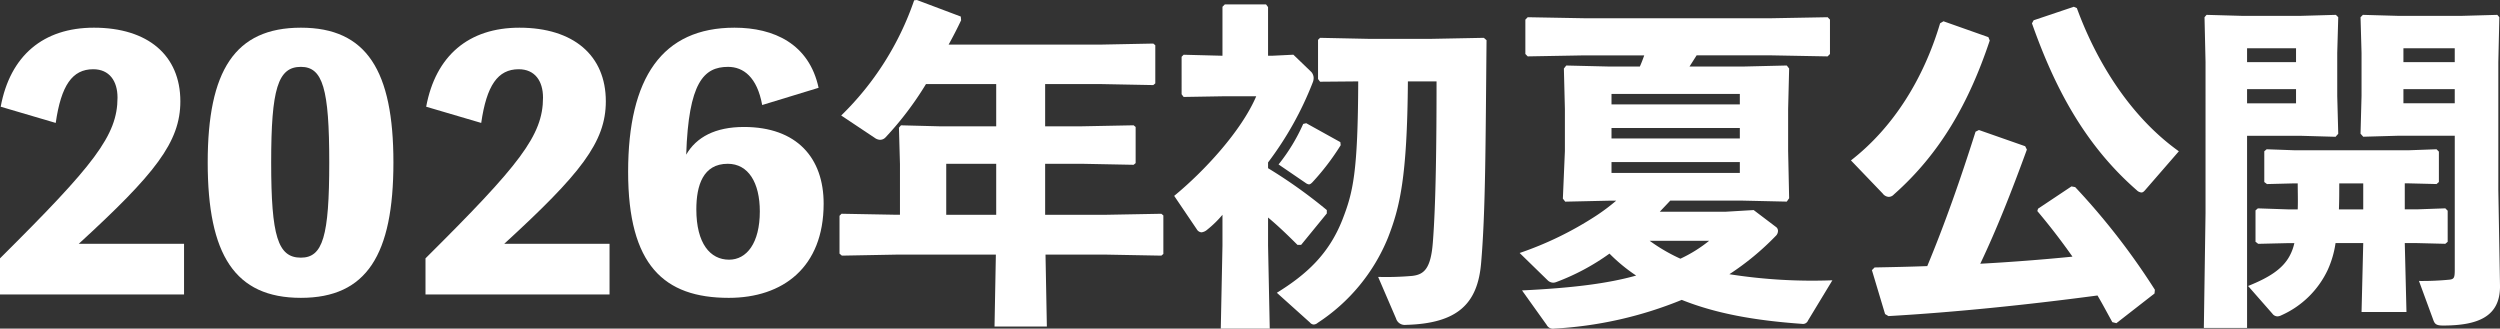 <svg xmlns="http://www.w3.org/2000/svg" width="356.739" height="46.886" viewBox="0 0 356.739 46.886"><rect x="0" y="0" width="356.739" height="46.886" fill="#333333" stroke="none"/><defs><clipPath id="a"><path data-name="長方形 88" fill="#fff" d="M0 0h356.739v46.886H0z"/></clipPath></defs><g data-name="グループ 132"><g data-name="グループ 131" clip-path="url(#a)" fill="#fff"><path data-name="パス 1160" d="M26.262 34.792v7.228H0v-5.156c13.445-13.349 16.769-17.541 16.769-22.938 0-2.361-1.156-4.047-3.469-4.047-2.988 0-4.578 2.312-5.349 7.662L.1 15.228C1.446 7.951 6.168 3.951 13.4 3.951c7.71 0 12.336 3.952 12.336 10.506 0 5.831-3.614 10.359-14.5 20.335Z"/><path data-name="パス 1161" d="M56.139 23.178c0 13.155-3.807 19.323-13.2 19.323-9.445 0-13.3-6.168-13.3-19.323 0-13.059 3.854-19.227 13.3-19.227 9.4 0 13.2 6.168 13.2 19.227m-9.156 0c0-10.5-.916-13.637-4.048-13.637-3.277 0-4.24 3.132-4.24 13.637 0 10.553.963 13.589 4.24 13.589 3.132 0 4.048-3.036 4.048-13.589"/><path data-name="パス 1162" d="M86.979 34.792v7.228H60.717v-5.156c13.444-13.349 16.769-17.541 16.769-22.938 0-2.361-1.156-4.047-3.468-4.047-2.988 0-4.58 2.312-5.351 7.662l-7.854-2.313c1.349-7.277 6.072-11.277 13.3-11.277 7.71 0 12.336 3.952 12.336 10.506 0 5.831-3.615 10.359-14.5 20.335Z"/><path data-name="パス 1163" d="M108.76 14.986c-.722-4-2.7-5.444-4.866-5.444-3.47 0-5.638 2.215-5.976 12.527 1.446-2.5 4.145-3.951 8.24-3.951 7.566 0 11.372 4.434 11.372 10.94 0 9.107-5.83 13.444-13.54 13.444-9.252 0-14.36-4.674-14.36-17.974 0-13.445 4.867-20.577 15.179-20.577 5.638 0 10.65 2.314 12 8.578Zm-.337 15.18c0-4.1-1.638-6.794-4.578-6.794-3.517 0-4.481 3.084-4.481 6.505 0 4.867 1.976 7.18 4.674 7.18 2.506 0 4.385-2.361 4.385-6.891"/><path data-name="パス 1164" d="m157.912 30.647 7.806-.144.289.24v5.494l-.289.241-7.806-.145h-8.722l.193 10.264h-7.469l.192-10.264h-14.215l-7.758.145-.338-.289v-5.4l.29-.289 7.806.144h.53v-7.225l-.145-5.2.29-.337 5.541.144h8.047V12h-10.023a45.881 45.881 0 0 1-5.734 7.565 1.083 1.083 0 0 1-.819.385 1.4 1.4 0 0 1-.771-.289l-4.77-3.18A41.951 41.951 0 0 0 130.445.048l.386-.048 6.269 2.361.048.53a58.612 58.612 0 0 1-1.783 3.47h21.877l7.325-.145.289.241V11.9l-.289.241-7.33-.141h-8.1v6.023h5.3l7.325-.144.289.24v5.157l-.289.24-7.325-.144h-5.3v7.276Zm-15.758-7.276h-7.131v7.276h7.131Z"/><path data-name="パス 1165" d="M180.947 24a70.674 70.674 0 0 1 8.384 5.975v.482l-3.662 4.481h-.53c-1.349-1.349-2.747-2.7-4.192-3.9v4l.241 11.854H174.2l.241-11.854v-4.39a15.149 15.149 0 0 1-2.169 2.12 1.54 1.54 0 0 1-.819.386.84.84 0 0 1-.675-.434l-3.228-4.771c4.288-3.518 9.589-9.252 11.709-14.215h-4.481l-5.879.1-.289-.385V8.1l.289-.289 5.542.144V.964l.337-.337h5.879l.289.386v6.938h.674l2.94-.144 2.554 2.457a1.323 1.323 0 0 1 .337.868 1.684 1.684 0 0 1-.145.674 47.273 47.273 0 0 1-6.36 11.373ZM200.9 11.614c-.1 13.733-1.156 17.974-2.843 22.31a26.362 26.362 0 0 1-10.027 12.144.922.922 0 0 1-.578.24.74.74 0 0 1-.53-.289l-4.722-4.24c4.288-2.65 7.42-5.541 9.348-10.409 1.542-3.951 2.217-6.794 2.265-19.756l-5.445.048-.29-.386V5.687l.29-.289 6.842.144h9.108l7.421-.144.385.337c-.145 15.083-.145 24.431-.771 31.755-.482 5.831-3.325 8.674-10.746 8.867a1.292 1.292 0 0 1-1.4-.916l-2.554-5.927a42.825 42.825 0 0 0 4.867-.145c1.638-.192 2.65-.963 2.939-4.77.434-5.4.53-14.408.53-22.985Zm-9.589 9.107a34.7 34.7 0 0 1-4.048 5.3c-.192.192-.337.289-.481.289a.955.955 0 0 1-.386-.145l-3.951-2.7a26.168 26.168 0 0 0 3.517-5.783l.434-.1 4.867 2.7Z"/><path data-name="パス 1166" d="M217.185 41.441c7.035-.337 12.192-.963 16.287-2.12a23.99 23.99 0 0 1-3.806-3.132 32.341 32.341 0 0 1-7.566 4.048 1.408 1.408 0 0 1-.433.1 1.162 1.162 0 0 1-.82-.337l-4-3.9a48.79 48.79 0 0 0 10.89-5.3 28.239 28.239 0 0 0 2.891-2.168h-.819l-6.457.144-.337-.433.289-6.795v-5.983l-.145-5.783.338-.433 6.023.144H234c.24-.53.433-1.06.626-1.59H226l-8 .144-.337-.337V2.8l.337-.342 8 .145h26.84l7.951-.145.337.337V7.71l-.337.337-7.947-.147H242.1l-1.012 1.59h7.855l6.023-.144.337.433-.144 5.783v5.978l.144 6.746-.337.482-6.409-.144h-10.218c-.481.529-1.012 1.06-1.494 1.59h9.349l4.048-.241 3.18 2.409a.687.687 0 0 1 .289.579 1 1 0 0 1-.337.722 38.271 38.271 0 0 1-6.6 5.446 76.13 76.13 0 0 0 14.7.867L258 45.73a.777.777 0 0 1-.868.482c-6.842-.482-12.336-1.494-17.154-3.421a56.182 56.182 0 0 1-18.215 4.1 1 1 0 0 1-1.06-.529ZM248.266 13.4h-18.311v1.494h18.311Zm0 4.866h-18.311v1.494h18.311Zm-18.311 6.409h18.311V23.13h-18.311Zm5.445 9.686a24.811 24.811 0 0 0 4.385 2.554 19.828 19.828 0 0 0 4.1-2.554Z"/><path data-name="パス 1167" d="M264.122 22.889c6.023-4.674 10.36-11.614 12.721-19.563l.482-.29 6.409 2.264.193.483c-2.939 8.819-7.036 16.094-13.685 21.972a1 1 0 0 1-.723.338 1.153 1.153 0 0 1-.867-.482Zm3.373 15.275c2.506-.048 5.012-.1 7.517-.193 2.506-6.023 4.723-12.336 6.891-19.178l.482-.241 6.6 2.313.24.482c-2.216 6.071-4.288 11.324-6.649 16.287q6.578-.361 13.155-1.012a93.475 93.475 0 0 0-5.012-6.505l.1-.338 4.77-3.18.531.1a99.007 99.007 0 0 1 11.372 14.649l-.049.53L302 46.115l-.578-.145c-.723-1.3-1.4-2.6-2.12-3.806-10.12 1.349-20.528 2.409-29.828 2.939l-.482-.289-1.879-6.265Zm38.646-11.083c-.241.289-.385.385-.578.385a1.091 1.091 0 0 1-.674-.337c-7.566-6.6-11.807-14.938-14.938-23.8l.24-.435 5.735-1.93.433.193c2.6 7.131 7.324 15.275 14.553 20.43Z"/><path data-name="パス 1168" d="m328.212 2.265 5.108-.145.337.338-.144 5.107v6.12l.144 5.4-.385.434-5.108-.145h-7.517V46.79h-6.168l.241-16.384V8.866l-.145-6.408.289-.338 5.157.145Zm-.578 4.626h-6.987v1.976h6.987Zm-6.987 7.854h6.987v-2.024h-6.987Zm5.782 19.95-4.192.1-.385-.289v-4.485l.337-.289 4.24.144h1.446c.048-1.253 0-2.457 0-3.71h-.434l-3.951.1-.386-.289v-4.389l.338-.289 4 .144h16.24l4-.144.338.337v4.337l-.338.289-4-.1h-.531v3.71h1.784l4-.144.338.337V34.5l-.338.289-4-.1h-1.785l.242 9.83h-6.41l.242-9.83h-3.952a14.187 14.187 0 0 1-1.108 3.807 13.26 13.26 0 0 1-6.65 6.505 1.266 1.266 0 0 1-.53.145.916.916 0 0 1-.723-.386l-3.469-3.951c2.987-1.2 4.915-2.41 5.927-4.289a6.857 6.857 0 0 0 .674-1.831Zm7.373-8.529c0 1.253 0 2.457-.048 3.71h3.47v-3.71Zm8.529-6.8-5.107.145-.386-.434.144-5.4V7.565l-.144-5.107.337-.338 5.108.145h8.917l5.157-.145.289.338-.146 6.408v18.215l.241 13.782c0 4.289-3.084 5.589-8.143 5.589-.964 0-1.157-.24-1.35-.722l-2.072-5.638a40.462 40.462 0 0 0 4.433-.193c.579-.1.675-.289.675-1.446V19.371Zm7.951-12.48h-7.324v1.981h7.324Zm-7.324 7.854h7.324v-2.019h-7.324Z"/></g></g></svg>